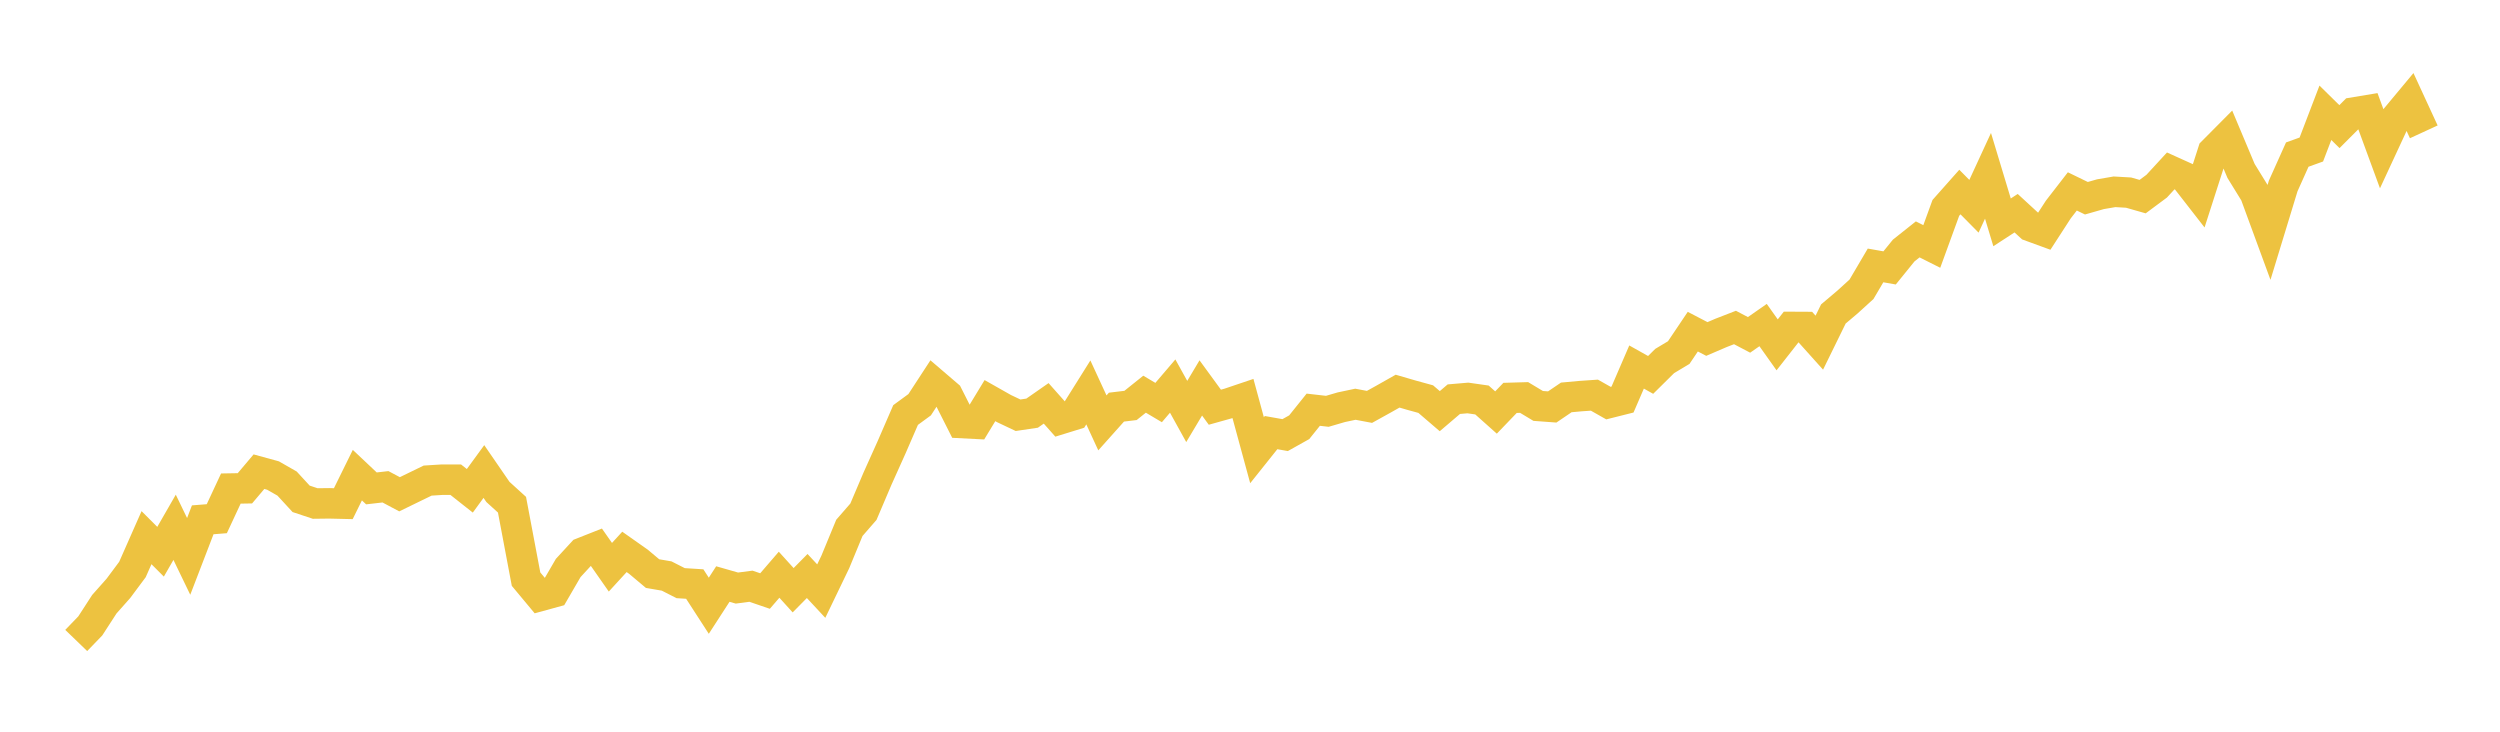 <svg width="164" height="48" xmlns="http://www.w3.org/2000/svg" xmlns:xlink="http://www.w3.org/1999/xlink"><path fill="none" stroke="rgb(237,194,64)" stroke-width="2" d="M5,42.015L5.922,41.06L6.844,39.637L7.766,38.598L8.689,37.359L9.611,35.271L10.533,36.194L11.455,34.591L12.377,36.5L13.299,34.1L14.222,34.027L15.144,32.049L16.066,32.033L16.988,30.942L17.91,31.195L18.832,31.722L19.754,32.724L20.677,33.03L21.599,33.019L22.521,33.041L23.443,31.169L24.365,32.039L25.287,31.933L26.21,32.424L27.132,31.975L28.054,31.527L28.976,31.469L29.898,31.469L30.82,32.197L31.743,30.931L32.665,32.271L33.587,33.109L34.509,37.992L35.431,39.099L36.353,38.846L37.275,37.259L38.198,36.257L39.12,35.893L40.042,37.211L40.964,36.204L41.886,36.853L42.808,37.628L43.731,37.786L44.653,38.255L45.575,38.313L46.497,39.737L47.419,38.313L48.341,38.577L49.263,38.456L50.186,38.772L51.108,37.702L52.03,38.719L52.952,37.786L53.874,38.777L54.796,36.863L55.719,34.628L56.641,33.568L57.563,31.401L58.485,29.35L59.407,27.225L60.329,26.55L61.251,25.137L62.174,25.928L63.096,27.752L64.018,27.799L64.94,26.281L65.862,26.803L66.784,27.24L67.707,27.103L68.629,26.46L69.551,27.499L70.473,27.214L71.395,25.743L72.317,27.741L73.24,26.708L74.162,26.597L75.084,25.859L76.006,26.407L76.928,25.326L77.85,26.993L78.772,25.448L79.695,26.713L80.617,26.455L81.539,26.144L82.461,29.534L83.383,28.379L84.305,28.543L85.228,28.026L86.15,26.877L87.072,26.982L87.994,26.713L88.916,26.518L89.838,26.692L90.76,26.181L91.683,25.659L92.605,25.928L93.527,26.181L94.449,26.972L95.371,26.186L96.293,26.107L97.216,26.239L98.138,27.061L99.06,26.102L99.982,26.075L100.904,26.629L101.826,26.697L102.749,26.07L103.671,25.986L104.593,25.922L105.515,26.444L106.437,26.212L107.359,24.077L108.281,24.594L109.204,23.681L110.126,23.128L111.048,21.757L111.97,22.237L112.892,21.841L113.814,21.483L114.737,21.968L115.659,21.324L116.581,22.622L117.503,21.446L118.425,21.451L119.347,22.479L120.269,20.597L121.192,19.816L122.114,18.978L123.036,17.412L123.958,17.575L124.88,16.437L125.802,15.704L126.725,16.168L127.647,13.637L128.569,12.598L129.491,13.531L130.413,11.533L131.335,14.586L132.257,13.985L133.18,14.834L134.102,15.171L135.024,13.747L135.946,12.556L136.868,13.004L137.79,12.74L138.713,12.582L139.635,12.635L140.557,12.898L141.479,12.213L142.401,11.211L143.323,11.628L144.246,12.814L145.168,9.946L146.09,9.018L147.012,11.211L147.934,12.709L148.856,15.219L149.778,12.197L150.701,10.141L151.623,9.809L152.545,7.399L153.467,8.306L154.389,7.383L155.311,7.23L156.234,9.745L157.156,7.758L158.078,6.65L159,8.649"></path></svg>
